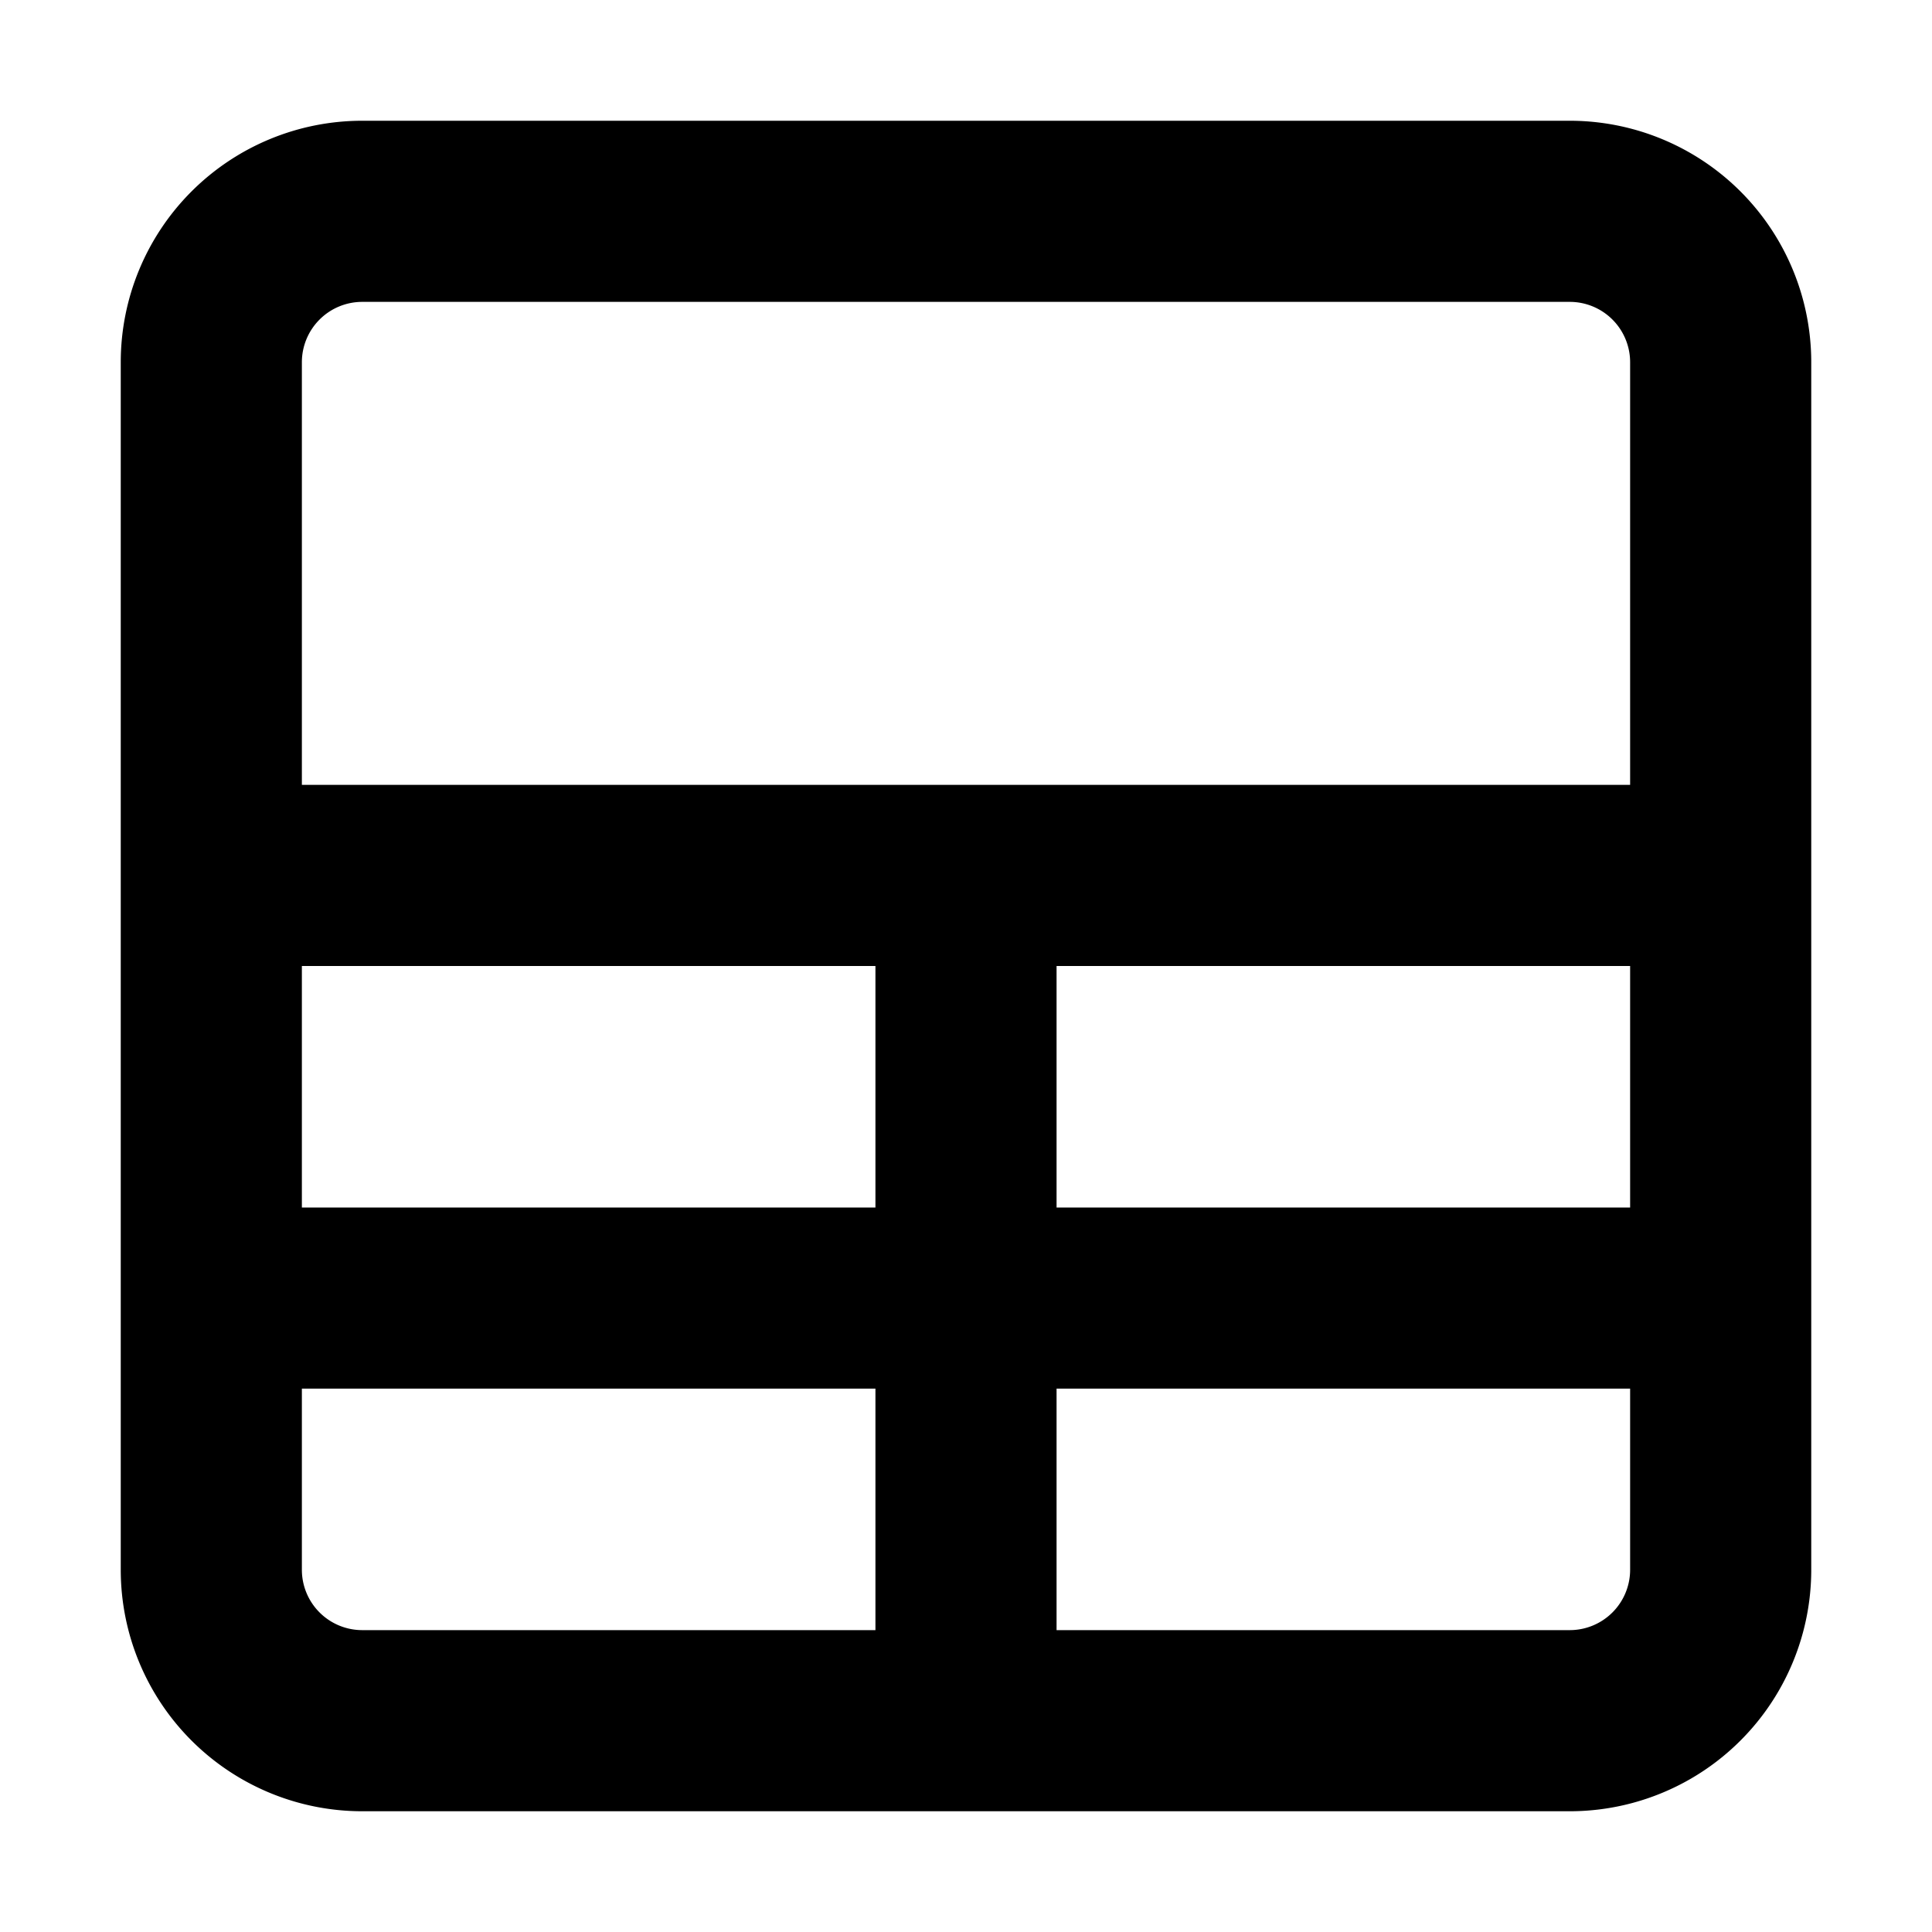 <svg width="16" height="16" fill="none" viewBox="0 0 16 16"><path fill="currentcolor" fill-rule="evenodd" d="M1 3a2 2 0 0 1 2-2h10a2 2 0 0 1 2 2v10a2 2 0 0 1-2 2H3a2 2 0 0 1-2-2zm2-.5a.5.5 0 0 0-.5.5v3.5h11V3a.5.5 0 0 0-.5-.5zM13.5 8H8.75v2h4.75zm0 3.5H8.75v2H13a.5.5 0 0 0 .5-.5zm-6.25 2v-2H2.5V13a.5.5 0 0 0 .5.5zM2.5 10h4.75V8H2.5z" clip-rule="evenodd"/></svg>
